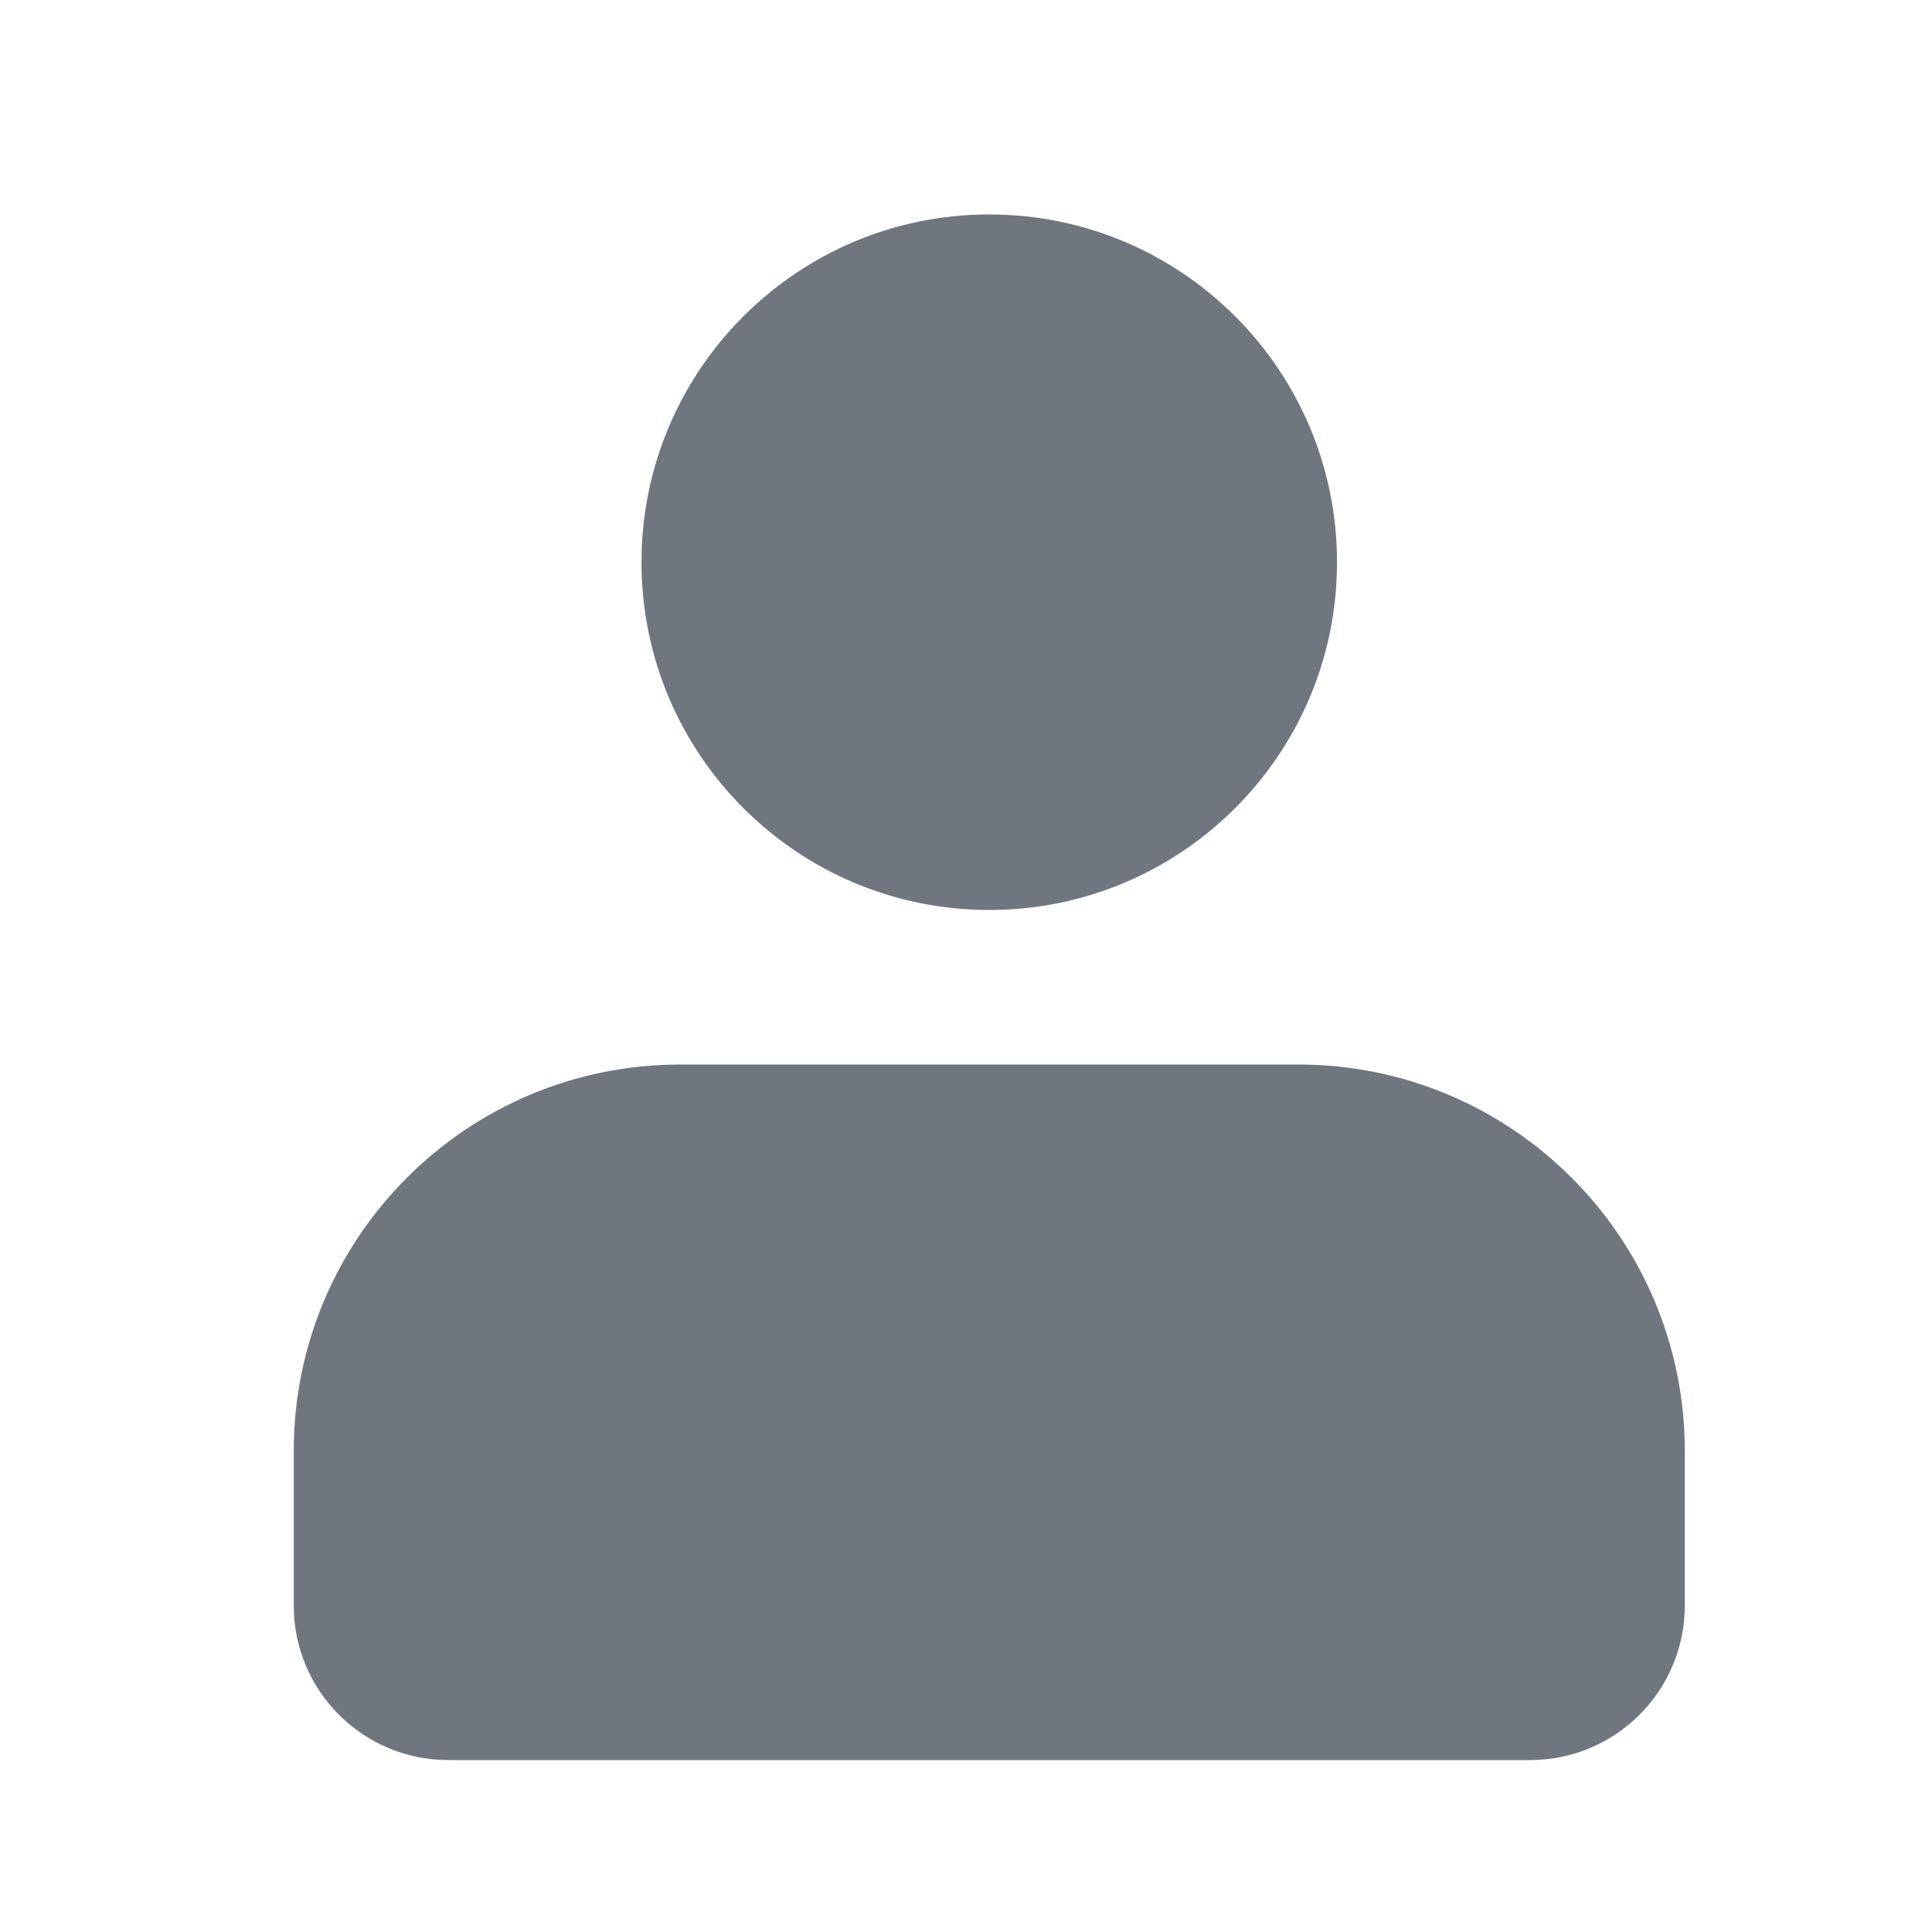  <svg xmlns="http://www.w3.org/2000/svg" width="25" height="25" viewBox="0 0 25 25" fill="none"><path d="M3.801 18.775V20.775C3.801 21.88 4.696 22.775 5.801 22.775H19.801C20.905 22.775 21.801 21.88 21.801 20.775V18.775C21.801 16.014 19.562 13.775 16.801 13.775H8.801C6.039 13.775 3.801 16.014 3.801 18.775Z" fill="#6F767E"></path><path d="M12.801 11.775C15.286 11.775 17.301 9.76 17.301 7.275C17.301 4.79 15.286 2.775 12.801 2.775C10.316 2.775 8.301 4.79 8.301 7.275C8.301 9.76 10.316 11.775 12.801 11.775Z" fill="#6F767E"></path></svg> 